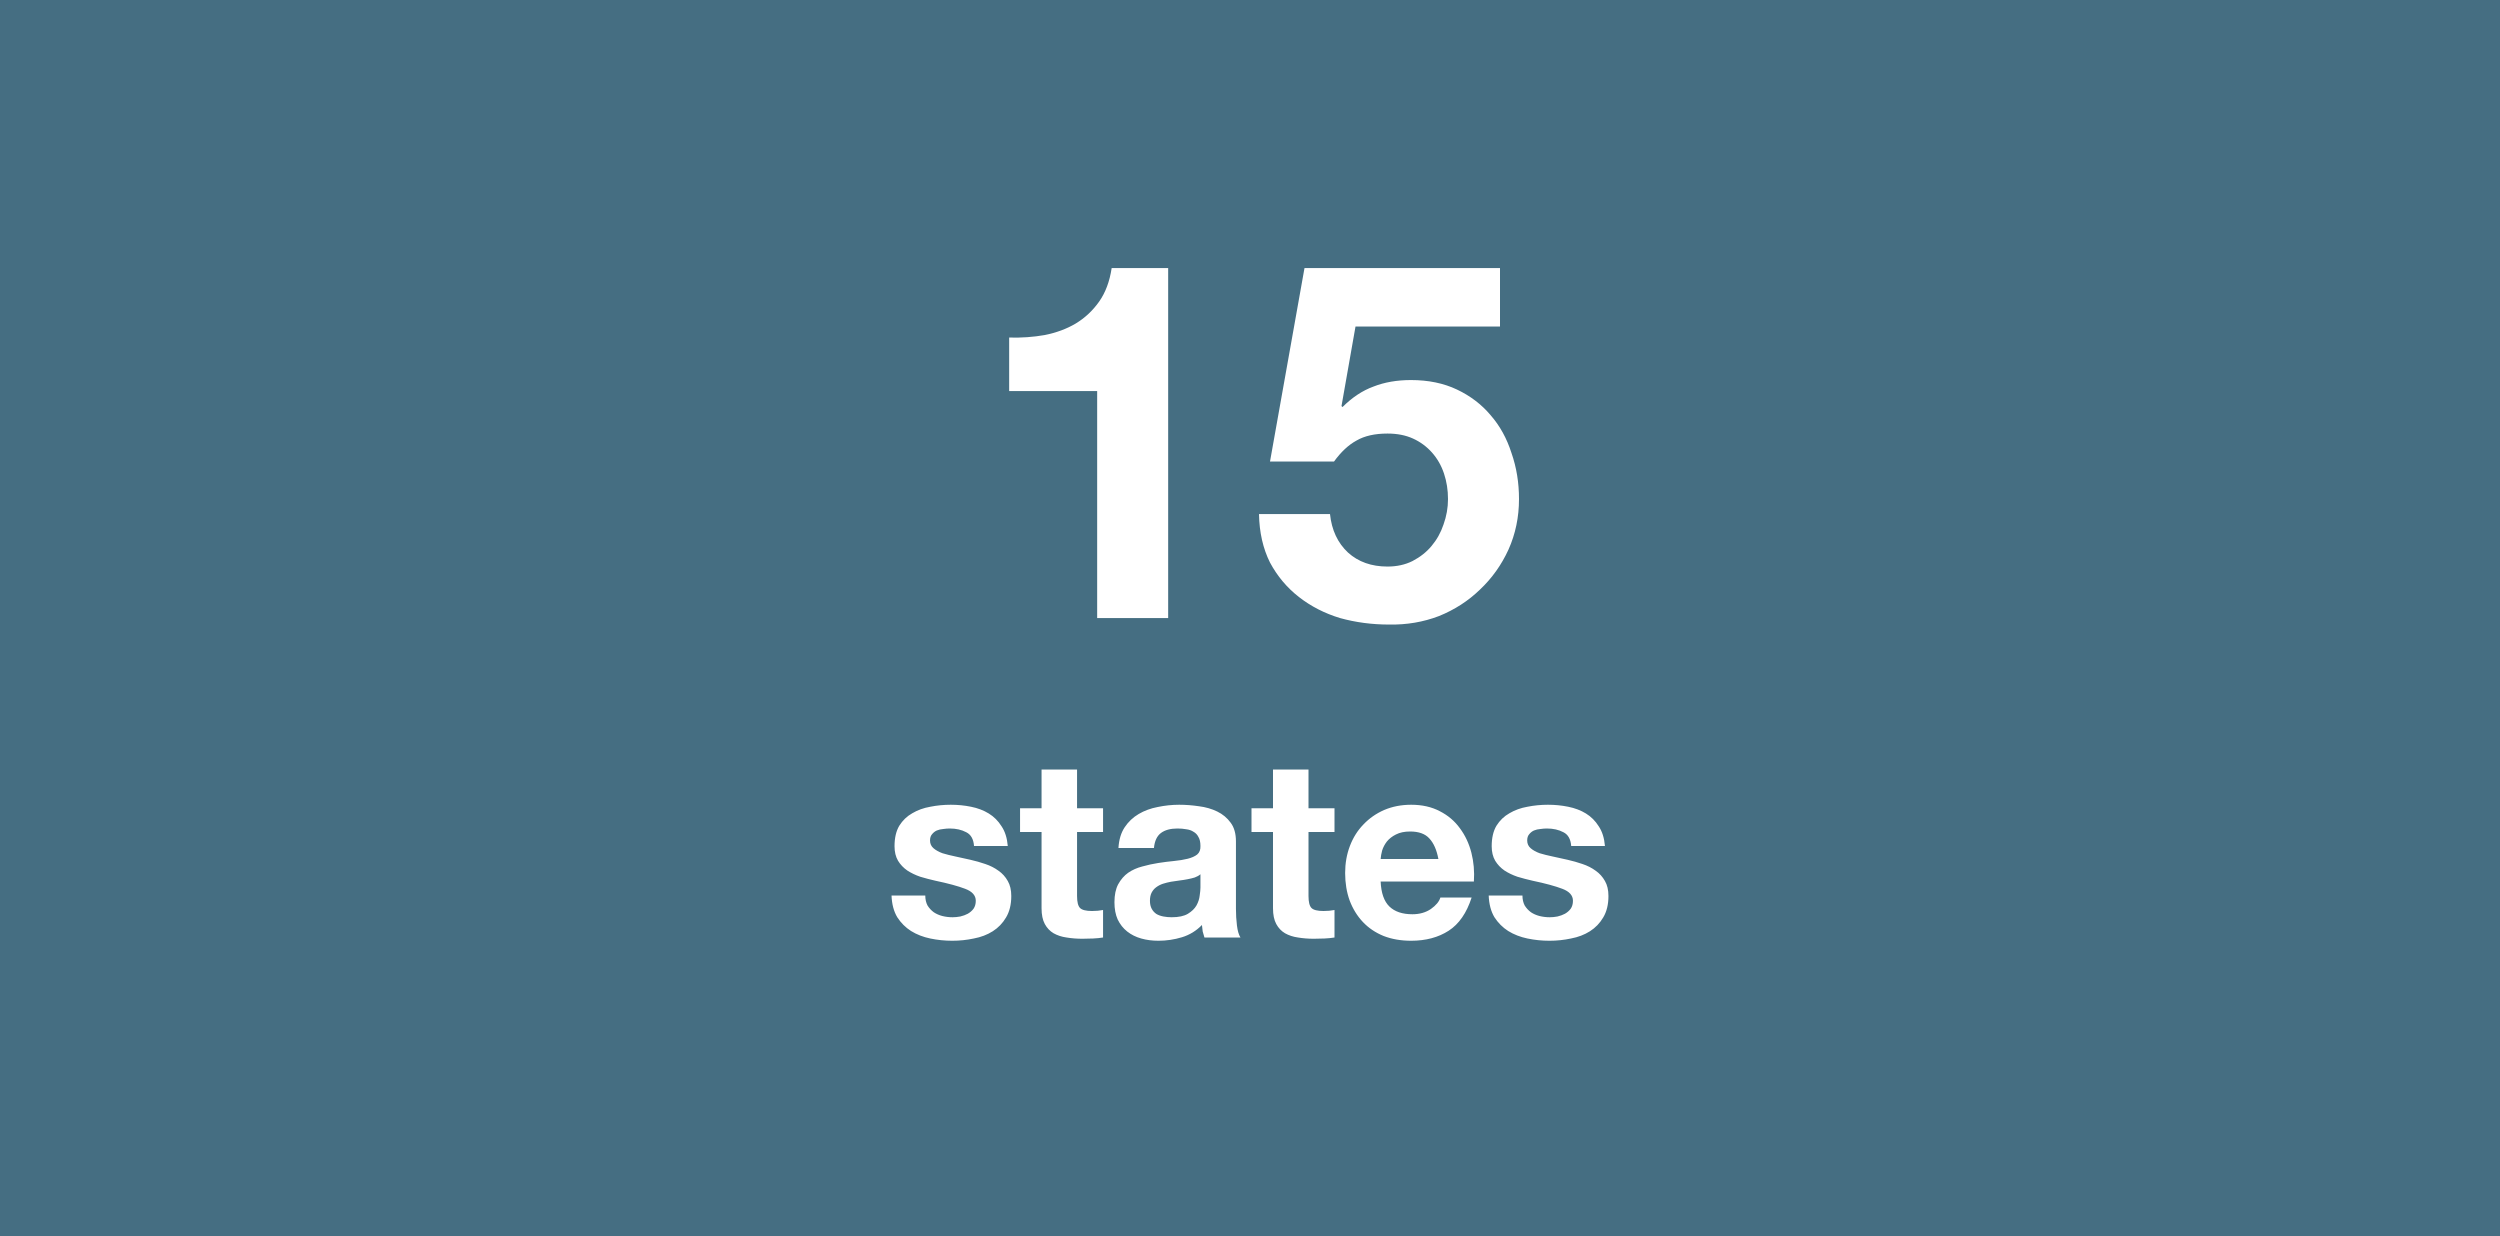 <svg width="360" height="178" viewBox="0 0 360 178" fill="none" xmlns="http://www.w3.org/2000/svg">
<rect width="360" height="178" fill="#456E82"/>
<path d="M133.24 128.952H128.38C128.428 130.2 128.704 131.244 129.208 132.084C129.736 132.9 130.396 133.56 131.188 134.064C132.004 134.568 132.928 134.928 133.96 135.144C134.992 135.36 136.048 135.468 137.128 135.468C138.184 135.468 139.216 135.36 140.224 135.144C141.256 134.952 142.168 134.604 142.96 134.1C143.752 133.596 144.388 132.936 144.868 132.12C145.372 131.28 145.624 130.248 145.624 129.024C145.624 128.16 145.456 127.44 145.12 126.864C144.784 126.264 144.34 125.772 143.788 125.388C143.236 124.98 142.6 124.656 141.88 124.416C141.184 124.176 140.464 123.972 139.72 123.804C139 123.636 138.292 123.48 137.596 123.336C136.9 123.192 136.276 123.036 135.724 122.868C135.196 122.676 134.764 122.436 134.428 122.148C134.092 121.86 133.924 121.488 133.924 121.032C133.924 120.648 134.02 120.348 134.212 120.132C134.404 119.892 134.632 119.712 134.896 119.592C135.184 119.472 135.496 119.4 135.832 119.376C136.168 119.328 136.48 119.304 136.768 119.304C137.68 119.304 138.472 119.484 139.144 119.844C139.816 120.18 140.188 120.84 140.26 121.824H145.12C145.024 120.672 144.724 119.724 144.22 118.98C143.74 118.212 143.128 117.6 142.384 117.144C141.64 116.688 140.788 116.364 139.828 116.172C138.892 115.98 137.92 115.884 136.912 115.884C135.904 115.884 134.92 115.98 133.96 116.172C133 116.34 132.136 116.652 131.368 117.108C130.6 117.54 129.976 118.14 129.496 118.908C129.04 119.676 128.812 120.66 128.812 121.86C128.812 122.676 128.98 123.372 129.316 123.948C129.652 124.5 130.096 124.968 130.648 125.352C131.2 125.712 131.824 126.012 132.52 126.252C133.24 126.468 133.972 126.66 134.716 126.828C136.54 127.212 137.956 127.596 138.964 127.98C139.996 128.364 140.512 128.94 140.512 129.708C140.512 130.164 140.404 130.548 140.188 130.86C139.972 131.148 139.696 131.388 139.36 131.58C139.048 131.748 138.688 131.88 138.28 131.976C137.896 132.048 137.524 132.084 137.164 132.084C136.66 132.084 136.168 132.024 135.688 131.904C135.232 131.784 134.824 131.604 134.464 131.364C134.104 131.1 133.804 130.776 133.564 130.392C133.348 129.984 133.24 129.504 133.24 128.952ZM155.096 116.388V110.808H149.984V116.388H146.888V119.808H149.984V130.788C149.984 131.724 150.14 132.48 150.452 133.056C150.764 133.632 151.184 134.076 151.712 134.388C152.264 134.7 152.888 134.904 153.584 135C154.304 135.12 155.06 135.18 155.852 135.18C156.356 135.18 156.872 135.168 157.4 135.144C157.928 135.12 158.408 135.072 158.84 135V131.04C158.6 131.088 158.348 131.124 158.084 131.148C157.82 131.172 157.544 131.184 157.256 131.184C156.392 131.184 155.816 131.04 155.528 130.752C155.24 130.464 155.096 129.888 155.096 129.024V119.808H158.84V116.388H155.096ZM161.056 122.112C161.128 120.912 161.428 119.916 161.956 119.124C162.484 118.332 163.156 117.696 163.972 117.216C164.788 116.736 165.7 116.4 166.708 116.208C167.74 115.992 168.772 115.884 169.804 115.884C170.74 115.884 171.688 115.956 172.648 116.1C173.608 116.22 174.484 116.472 175.276 116.856C176.068 117.24 176.716 117.78 177.22 118.476C177.724 119.148 177.976 120.048 177.976 121.176V130.86C177.976 131.7 178.024 132.504 178.12 133.272C178.216 134.04 178.384 134.616 178.624 135H173.44C173.344 134.712 173.26 134.424 173.188 134.136C173.14 133.824 173.104 133.512 173.08 133.2C172.264 134.04 171.304 134.628 170.2 134.964C169.096 135.3 167.968 135.468 166.816 135.468C165.928 135.468 165.1 135.36 164.332 135.144C163.564 134.928 162.892 134.592 162.316 134.136C161.74 133.68 161.284 133.104 160.948 132.408C160.636 131.712 160.48 130.884 160.48 129.924C160.48 128.868 160.66 128.004 161.02 127.332C161.404 126.636 161.884 126.084 162.46 125.676C163.06 125.268 163.732 124.968 164.476 124.776C165.244 124.56 166.012 124.392 166.78 124.272C167.548 124.152 168.304 124.056 169.048 123.984C169.792 123.912 170.452 123.804 171.028 123.66C171.604 123.516 172.06 123.312 172.396 123.048C172.732 122.76 172.888 122.352 172.864 121.824C172.864 121.272 172.768 120.84 172.576 120.528C172.408 120.192 172.168 119.94 171.856 119.772C171.568 119.58 171.22 119.46 170.812 119.412C170.428 119.34 170.008 119.304 169.552 119.304C168.544 119.304 167.752 119.52 167.176 119.952C166.6 120.384 166.264 121.104 166.168 122.112H161.056ZM172.864 125.892C172.648 126.084 172.372 126.24 172.036 126.36C171.724 126.456 171.376 126.54 170.992 126.612C170.632 126.684 170.248 126.744 169.84 126.792C169.432 126.84 169.024 126.9 168.616 126.972C168.232 127.044 167.848 127.14 167.464 127.26C167.104 127.38 166.78 127.548 166.492 127.764C166.228 127.956 166.012 128.208 165.844 128.52C165.676 128.832 165.592 129.228 165.592 129.708C165.592 130.164 165.676 130.548 165.844 130.86C166.012 131.172 166.24 131.424 166.528 131.616C166.816 131.784 167.152 131.904 167.536 131.976C167.92 132.048 168.316 132.084 168.724 132.084C169.732 132.084 170.512 131.916 171.064 131.58C171.616 131.244 172.024 130.848 172.288 130.392C172.552 129.912 172.708 129.432 172.756 128.952C172.828 128.472 172.864 128.088 172.864 127.8V125.892ZM188.424 116.388V110.808H183.312V116.388H180.216V119.808H183.312V130.788C183.312 131.724 183.468 132.48 183.78 133.056C184.092 133.632 184.512 134.076 185.04 134.388C185.592 134.7 186.216 134.904 186.912 135C187.632 135.12 188.388 135.18 189.18 135.18C189.684 135.18 190.2 135.168 190.728 135.144C191.256 135.12 191.736 135.072 192.168 135V131.04C191.928 131.088 191.676 131.124 191.412 131.148C191.148 131.172 190.872 131.184 190.584 131.184C189.72 131.184 189.144 131.04 188.856 130.752C188.568 130.464 188.424 129.888 188.424 129.024V119.808H192.168V116.388H188.424ZM207.128 123.696H198.812C198.836 123.336 198.908 122.928 199.028 122.472C199.172 122.016 199.4 121.584 199.712 121.176C200.048 120.768 200.48 120.432 201.008 120.168C201.56 119.88 202.244 119.736 203.06 119.736C204.308 119.736 205.232 120.072 205.832 120.744C206.456 121.416 206.888 122.4 207.128 123.696ZM198.812 126.936H212.24C212.336 125.496 212.216 124.116 211.88 122.796C211.544 121.476 210.992 120.3 210.224 119.268C209.48 118.236 208.52 117.42 207.344 116.82C206.168 116.196 204.788 115.884 203.204 115.884C201.788 115.884 200.492 116.136 199.316 116.64C198.164 117.144 197.168 117.84 196.328 118.728C195.488 119.592 194.84 120.624 194.384 121.824C193.928 123.024 193.7 124.32 193.7 125.712C193.7 127.152 193.916 128.472 194.348 129.672C194.804 130.872 195.44 131.904 196.256 132.768C197.072 133.632 198.068 134.304 199.244 134.784C200.42 135.24 201.74 135.468 203.204 135.468C205.316 135.468 207.116 134.988 208.604 134.028C210.092 133.068 211.196 131.472 211.916 129.24H207.416C207.248 129.816 206.792 130.368 206.048 130.896C205.304 131.4 204.416 131.652 203.384 131.652C201.944 131.652 200.84 131.28 200.072 130.536C199.304 129.792 198.884 128.592 198.812 126.936ZM219.232 128.952H214.372C214.42 130.2 214.696 131.244 215.2 132.084C215.728 132.9 216.388 133.56 217.18 134.064C217.996 134.568 218.92 134.928 219.952 135.144C220.984 135.36 222.04 135.468 223.12 135.468C224.176 135.468 225.208 135.36 226.216 135.144C227.248 134.952 228.16 134.604 228.952 134.1C229.744 133.596 230.38 132.936 230.86 132.12C231.364 131.28 231.616 130.248 231.616 129.024C231.616 128.16 231.448 127.44 231.112 126.864C230.776 126.264 230.332 125.772 229.78 125.388C229.228 124.98 228.592 124.656 227.872 124.416C227.176 124.176 226.456 123.972 225.712 123.804C224.992 123.636 224.284 123.48 223.588 123.336C222.892 123.192 222.268 123.036 221.716 122.868C221.188 122.676 220.756 122.436 220.42 122.148C220.084 121.86 219.916 121.488 219.916 121.032C219.916 120.648 220.012 120.348 220.204 120.132C220.396 119.892 220.624 119.712 220.888 119.592C221.176 119.472 221.488 119.4 221.824 119.376C222.16 119.328 222.472 119.304 222.76 119.304C223.672 119.304 224.464 119.484 225.136 119.844C225.808 120.18 226.18 120.84 226.252 121.824H231.112C231.016 120.672 230.716 119.724 230.212 118.98C229.732 118.212 229.12 117.6 228.376 117.144C227.632 116.688 226.78 116.364 225.82 116.172C224.884 115.98 223.912 115.884 222.904 115.884C221.896 115.884 220.912 115.98 219.952 116.172C218.992 116.34 218.128 116.652 217.36 117.108C216.592 117.54 215.968 118.14 215.488 118.908C215.032 119.676 214.804 120.66 214.804 121.86C214.804 122.676 214.972 123.372 215.308 123.948C215.644 124.5 216.088 124.968 216.64 125.352C217.192 125.712 217.816 126.012 218.512 126.252C219.232 126.468 219.964 126.66 220.708 126.828C222.532 127.212 223.948 127.596 224.956 127.98C225.988 128.364 226.504 128.94 226.504 129.708C226.504 130.164 226.396 130.548 226.18 130.86C225.964 131.148 225.688 131.388 225.352 131.58C225.04 131.748 224.68 131.88 224.272 131.976C223.888 132.048 223.516 132.084 223.156 132.084C222.652 132.084 222.16 132.024 221.68 131.904C221.224 131.784 220.816 131.604 220.456 131.364C220.096 131.1 219.796 130.776 219.556 130.392C219.34 129.984 219.232 129.504 219.232 128.952Z" fill="white"/>
<path d="M168.216 89V38.6H160.08C159.792 40.52 159.192 42.128 158.28 43.424C157.368 44.72 156.24 45.776 154.896 46.592C153.6 47.36 152.112 47.912 150.432 48.248C148.8 48.536 147.096 48.656 145.32 48.608V56.312H157.992V89H168.216ZM216 47.024V38.6H187.848L182.88 66.464H192.096C193.104 65.072 194.184 64.064 195.336 63.44C196.488 62.768 197.976 62.432 199.8 62.432C201.192 62.432 202.416 62.672 203.472 63.152C204.528 63.632 205.44 64.304 206.208 65.168C206.976 66.032 207.552 67.04 207.936 68.192C208.32 69.344 208.512 70.568 208.512 71.864C208.512 73.112 208.296 74.336 207.864 75.536C207.48 76.688 206.904 77.72 206.136 78.632C205.416 79.496 204.504 80.216 203.4 80.792C202.344 81.32 201.144 81.584 199.8 81.584C197.496 81.584 195.6 80.912 194.112 79.568C192.624 78.176 191.76 76.328 191.52 74.024H181.296C181.344 76.664 181.872 78.992 182.88 81.008C183.936 82.976 185.328 84.632 187.056 85.976C188.784 87.32 190.752 88.328 192.96 89C195.216 89.624 197.568 89.936 200.016 89.936C202.56 89.984 204.96 89.576 207.216 88.712C209.472 87.8 211.44 86.528 213.12 84.896C214.848 83.264 216.216 81.344 217.224 79.136C218.232 76.88 218.736 74.456 218.736 71.864C218.736 69.512 218.376 67.304 217.656 65.24C216.984 63.128 215.976 61.304 214.632 59.768C213.336 58.232 211.728 57.008 209.808 56.096C207.888 55.184 205.68 54.728 203.184 54.728C201.168 54.728 199.368 55.04 197.784 55.664C196.2 56.24 194.712 57.224 193.32 58.616L193.176 58.472L195.192 47.024H216Z" fill="white"/>
</svg>
